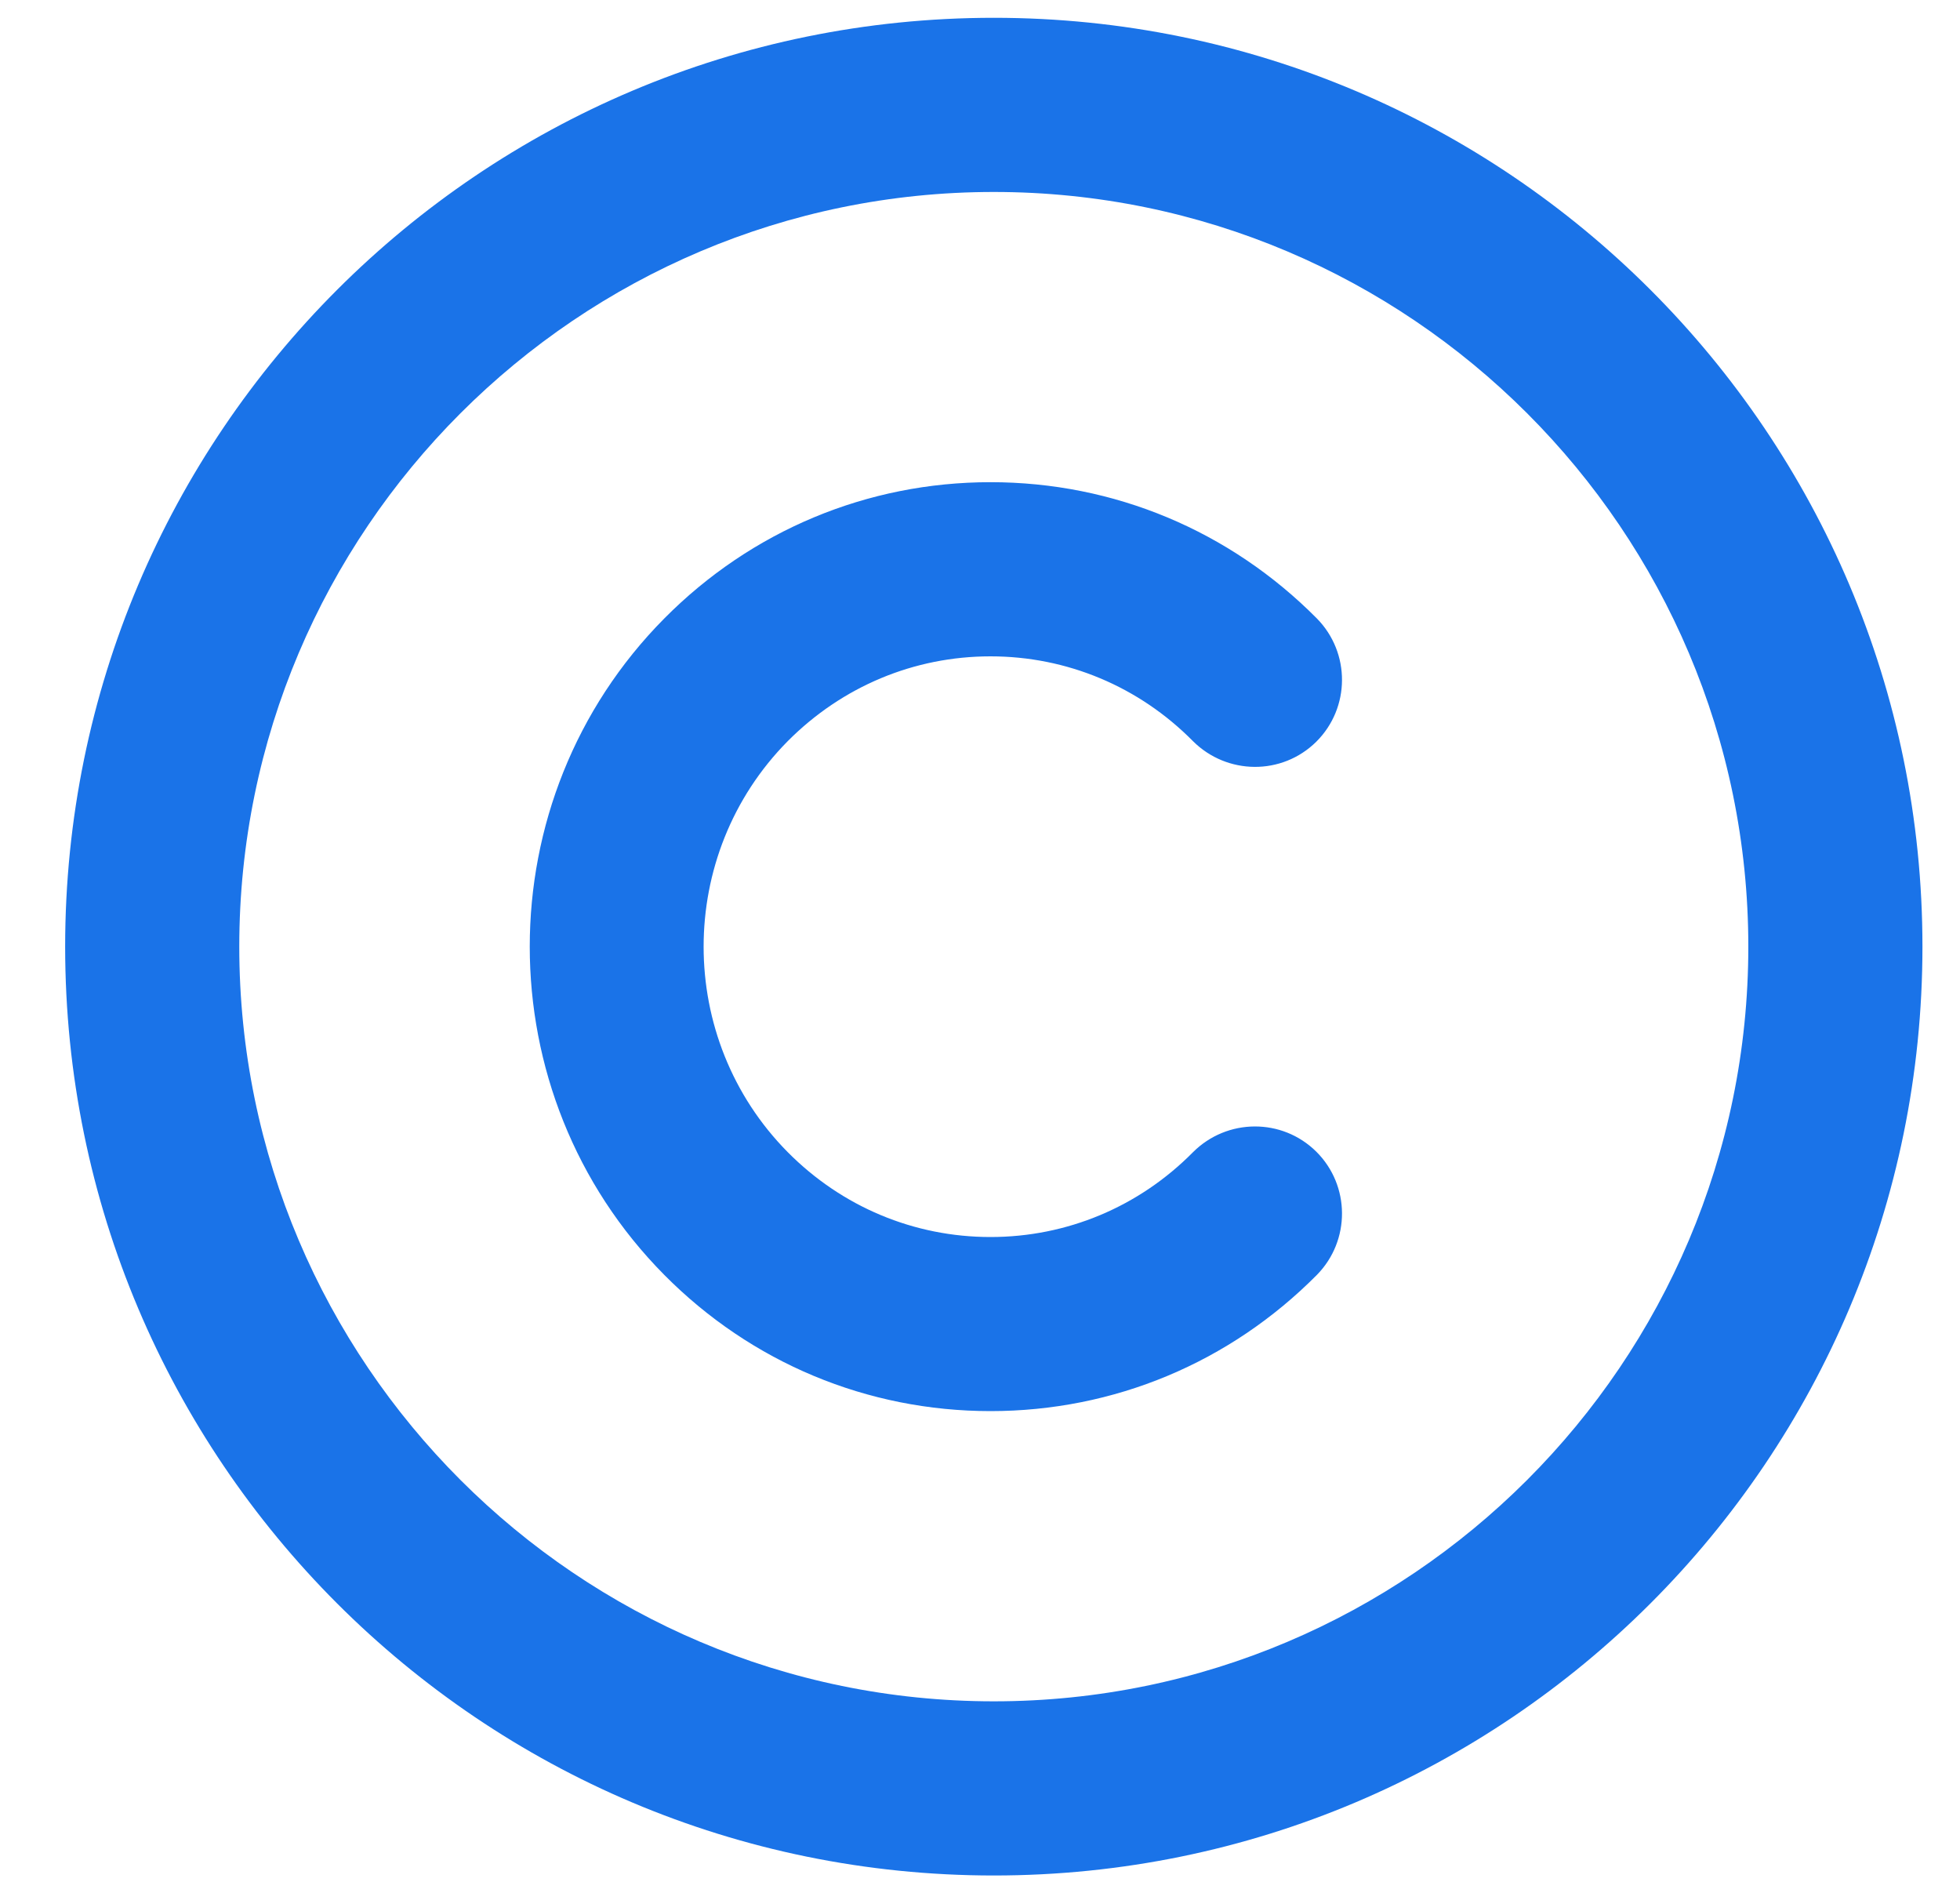 <svg width="25" height="24" viewBox="0 0 25 24" fill="none" xmlns="http://www.w3.org/2000/svg">
<path d="M12.676 0.227C6.133 0.227 0.831 5.529 0.831 12.072C0.831 18.614 6.133 23.917 12.676 23.917C19.218 23.917 24.521 18.614 24.521 12.072C24.521 5.529 19.218 0.227 12.676 0.227ZM12.676 21.696C7.369 21.696 3.052 17.378 3.052 12.072C3.052 6.765 7.369 2.448 12.676 2.448C17.983 2.448 22.3 6.765 22.3 12.072C22.3 17.378 17.983 21.696 12.676 21.696ZM12.634 8.37C13.609 8.37 14.528 8.755 15.217 9.452C15.651 9.884 16.352 9.891 16.789 9.459C17.224 9.027 17.227 8.324 16.797 7.887C15.686 6.767 14.208 6.149 12.634 6.149C11.063 6.149 9.583 6.767 8.473 7.887C6.185 10.195 6.185 13.949 8.473 16.258C9.583 17.378 11.063 17.995 12.634 17.995C14.208 17.995 15.686 17.378 16.797 16.258C17.227 15.821 17.224 15.118 16.789 14.686C16.353 14.255 15.652 14.259 15.217 14.693C14.528 15.39 13.609 15.775 12.634 15.775C11.658 15.775 10.739 15.39 10.048 14.693C8.617 13.248 8.617 10.897 10.048 9.451C10.742 8.754 11.658 8.37 12.634 8.37Z" fill="#1A73E8"/>
</svg>

